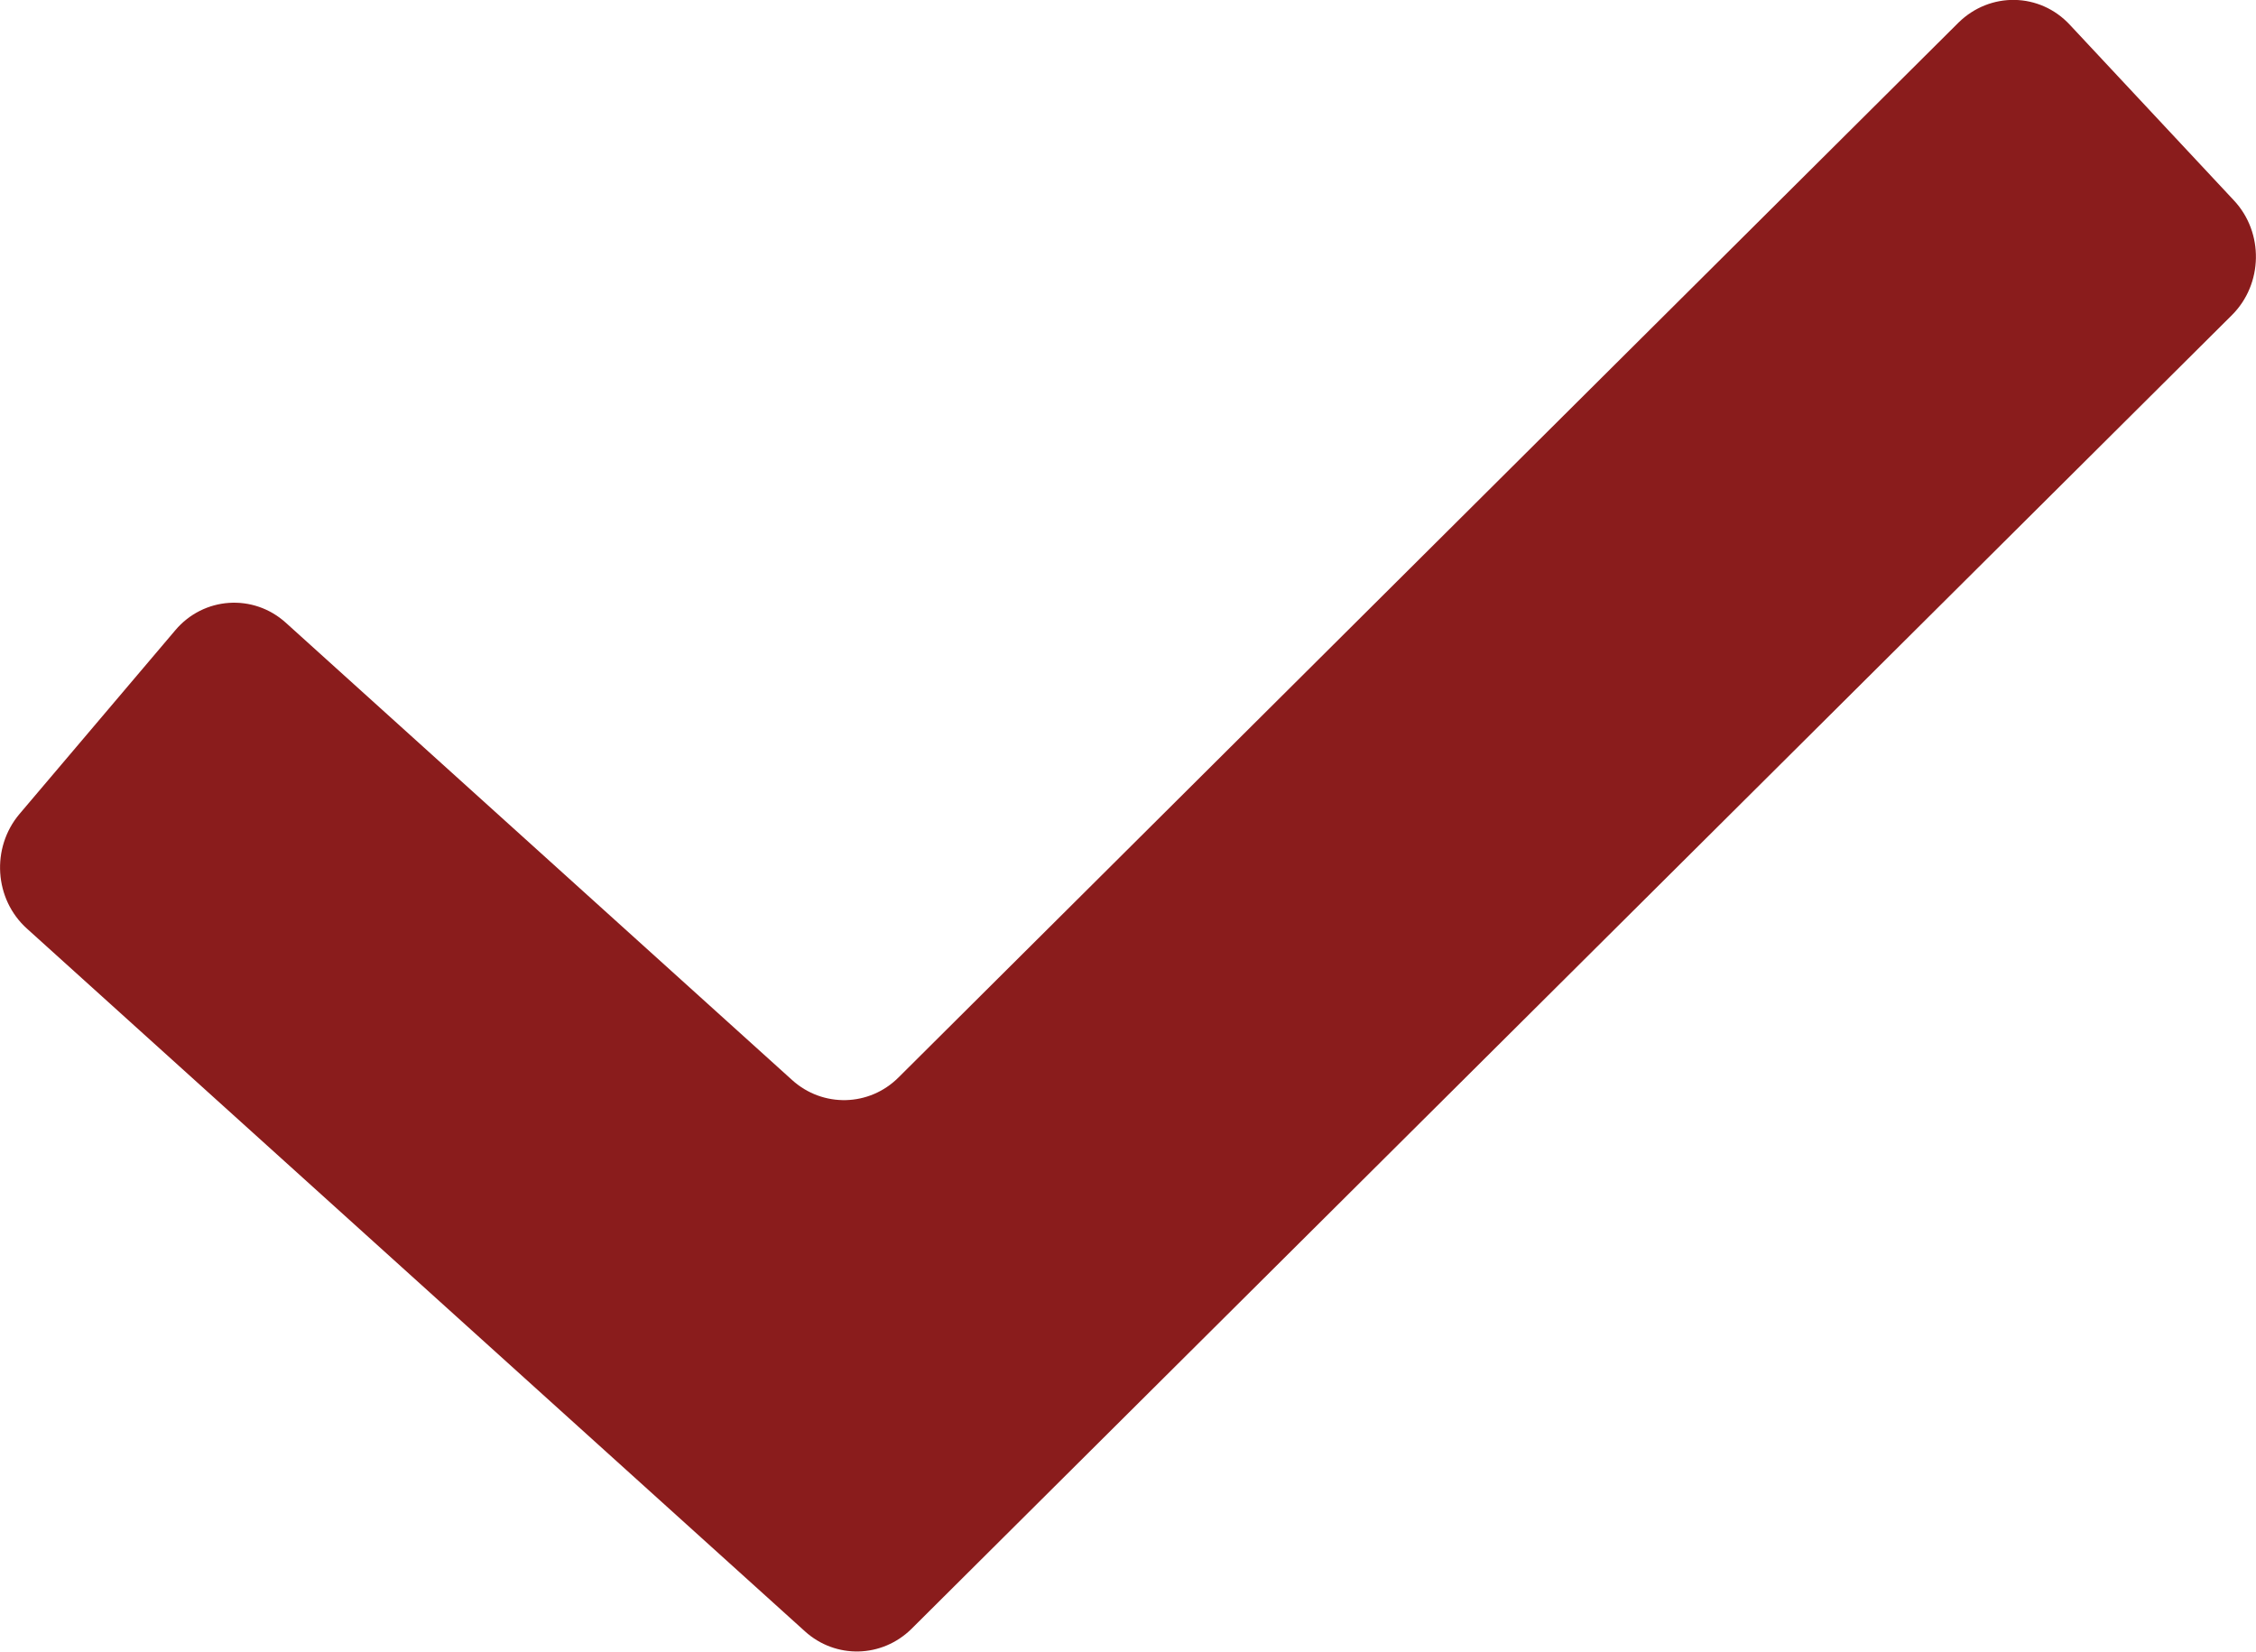 <?xml version="1.0" encoding="utf-8"?>
<!-- Generator: Adobe Illustrator 16.0.3, SVG Export Plug-In . SVG Version: 6.00 Build 0)  -->
<!DOCTYPE svg PUBLIC "-//W3C//DTD SVG 1.1//EN" "http://www.w3.org/Graphics/SVG/1.1/DTD/svg11.dtd">
<svg version="1.1" id="Layer_1" xmlns="http://www.w3.org/2000/svg" xmlns:xlink="http://www.w3.org/1999/xlink" x="0px" y="0px"
	 width="13.656px" height="10px" viewBox="0 0 13.656 10" enable-background="new 0 0 13.656 10" xml:space="preserve">
<g>
	<path fill="#8A1C1C" d="M12.529,0.15c-0.182-0.196-0.483-0.201-0.674-0.013L5.439,6.523C5.262,6.7,4.981,6.707,4.795,6.539
		L1.731,3.771C1.534,3.592,1.232,3.612,1.06,3.817L0.118,4.928c-0.173,0.205-0.153,0.516,0.045,0.694l4.71,4.255
		c0.186,0.168,0.466,0.161,0.645-0.016l7.992-7.953c0.189-0.188,0.195-0.5,0.012-0.695L12.529,0.15z"/>
</g>
<g>
	<path fill="#009900" d="M9159.59-7937.306c-292.637-320.568-776.633-329.712-1081.018-21.143L-2216.292,2503.778
		c-285.362,290.283-735.228,301.713-1033.459,26.285l-4915.505-4535.401c-317.256-293.142-800.693-259.428-1078.222,76
		l-1510.741,1819.99c-277.529,335.426-245.636,844.565,72.18,1137.708l7557.064,6972.53
		c298.231,275.426,747.537,263.996,1034.019-26.856L10731.32-5055.606c303.828-309.141,312.779-818.852,19.586-1139.422
		L9159.59-7937.306z"/>
</g>
</svg>
